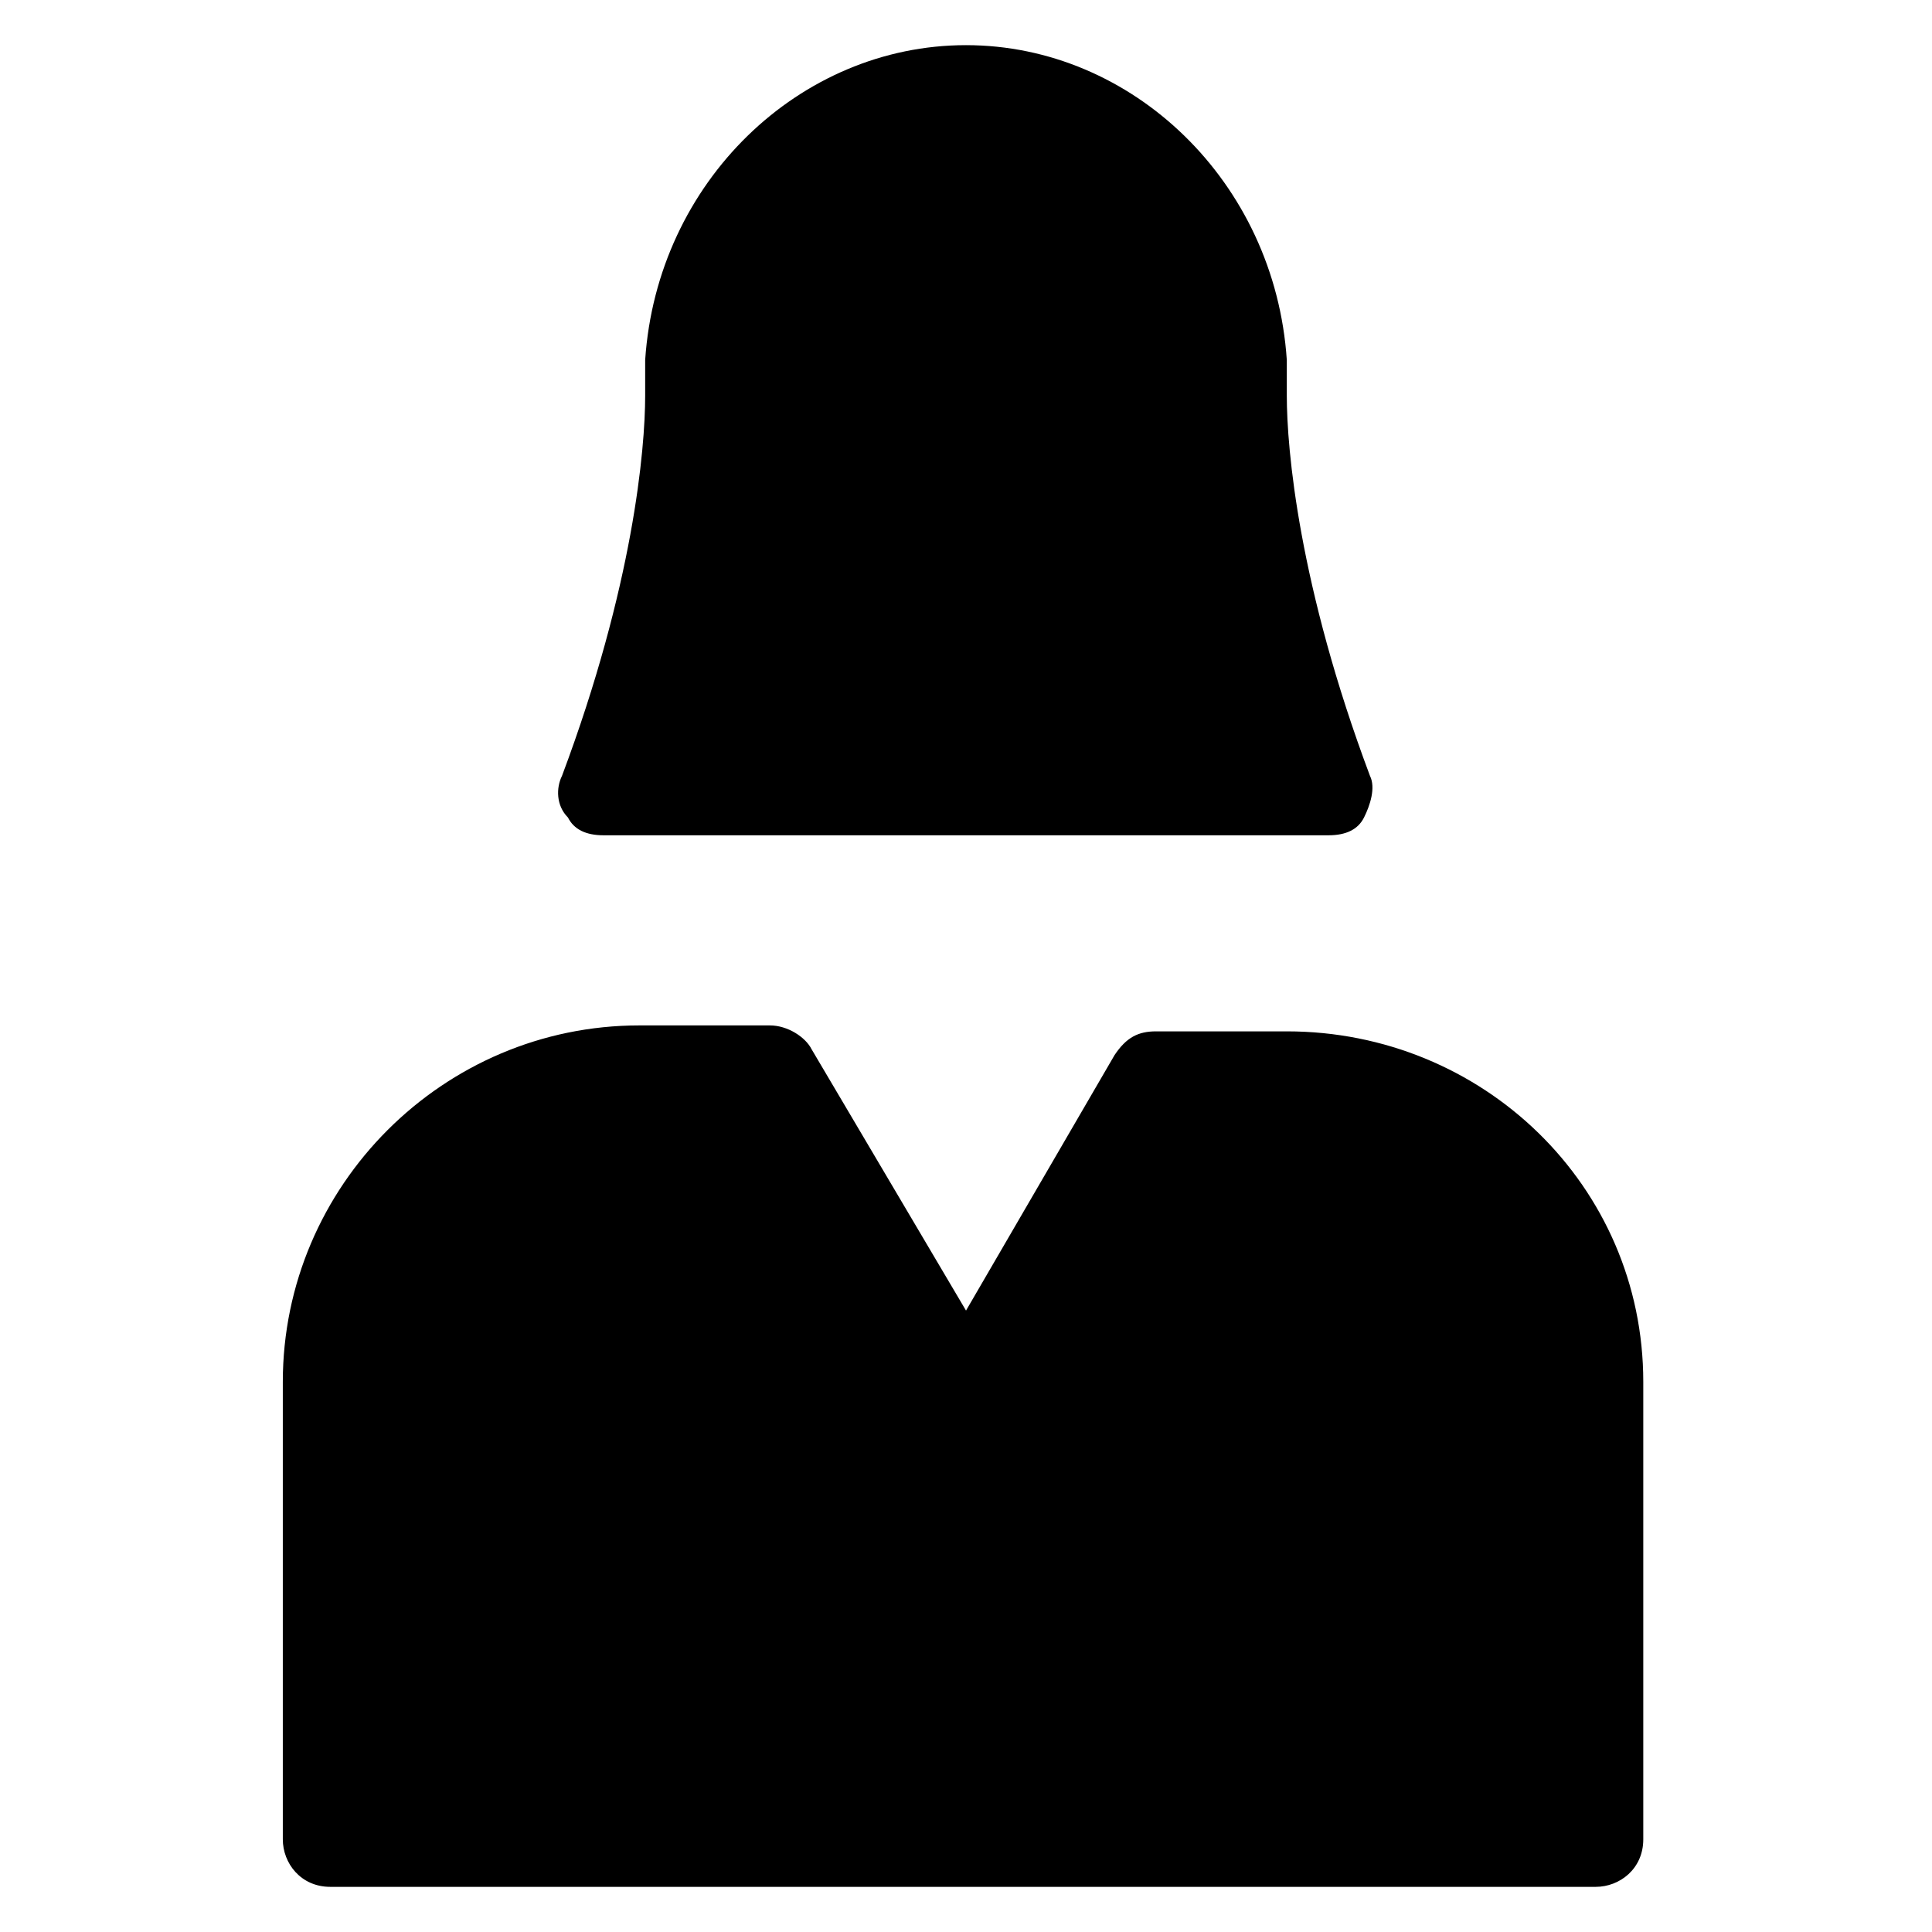 <?xml version="1.0" encoding="UTF-8"?>
<!-- Uploaded to: ICON Repo, www.svgrepo.com, Generator: ICON Repo Mixer Tools -->
<svg fill="#000000" width="800px" height="800px" version="1.1" viewBox="144 144 512 512" xmlns="http://www.w3.org/2000/svg">
 <g>
  <path d="m485.02 417.32h-34.637c-4.723 0-7.871 1.574-11.02 6.297l-39.359 67.699-40.934-69.273c-1.574-3.148-6.297-6.297-11.02-6.297h-34.637c-51.957 0-94.465 42.508-94.465 94.465v121.23c0 6.297 4.723 12.594 12.594 12.594h335.35c6.297 0 12.594-4.723 12.594-12.594v-121.23c0-51.957-42.508-92.891-94.465-92.891z"/>
  <path d="m303.96 365.36h192.08c4.723 0 7.871-1.574 9.445-4.723s3.148-7.871 1.574-11.02c-18.895-50.383-22.043-86.594-22.043-100.76v-1.574-7.871c-3.148-47.23-40.934-83.445-85.02-83.445-44.082 0-81.867 36.211-85.02 83.445v7.871 1.574c0 14.168-3.148 50.383-22.043 100.76-1.574 3.148-1.574 7.871 1.574 11.02 1.578 3.148 4.731 4.723 9.453 4.723z"/>
 </g>
</svg>